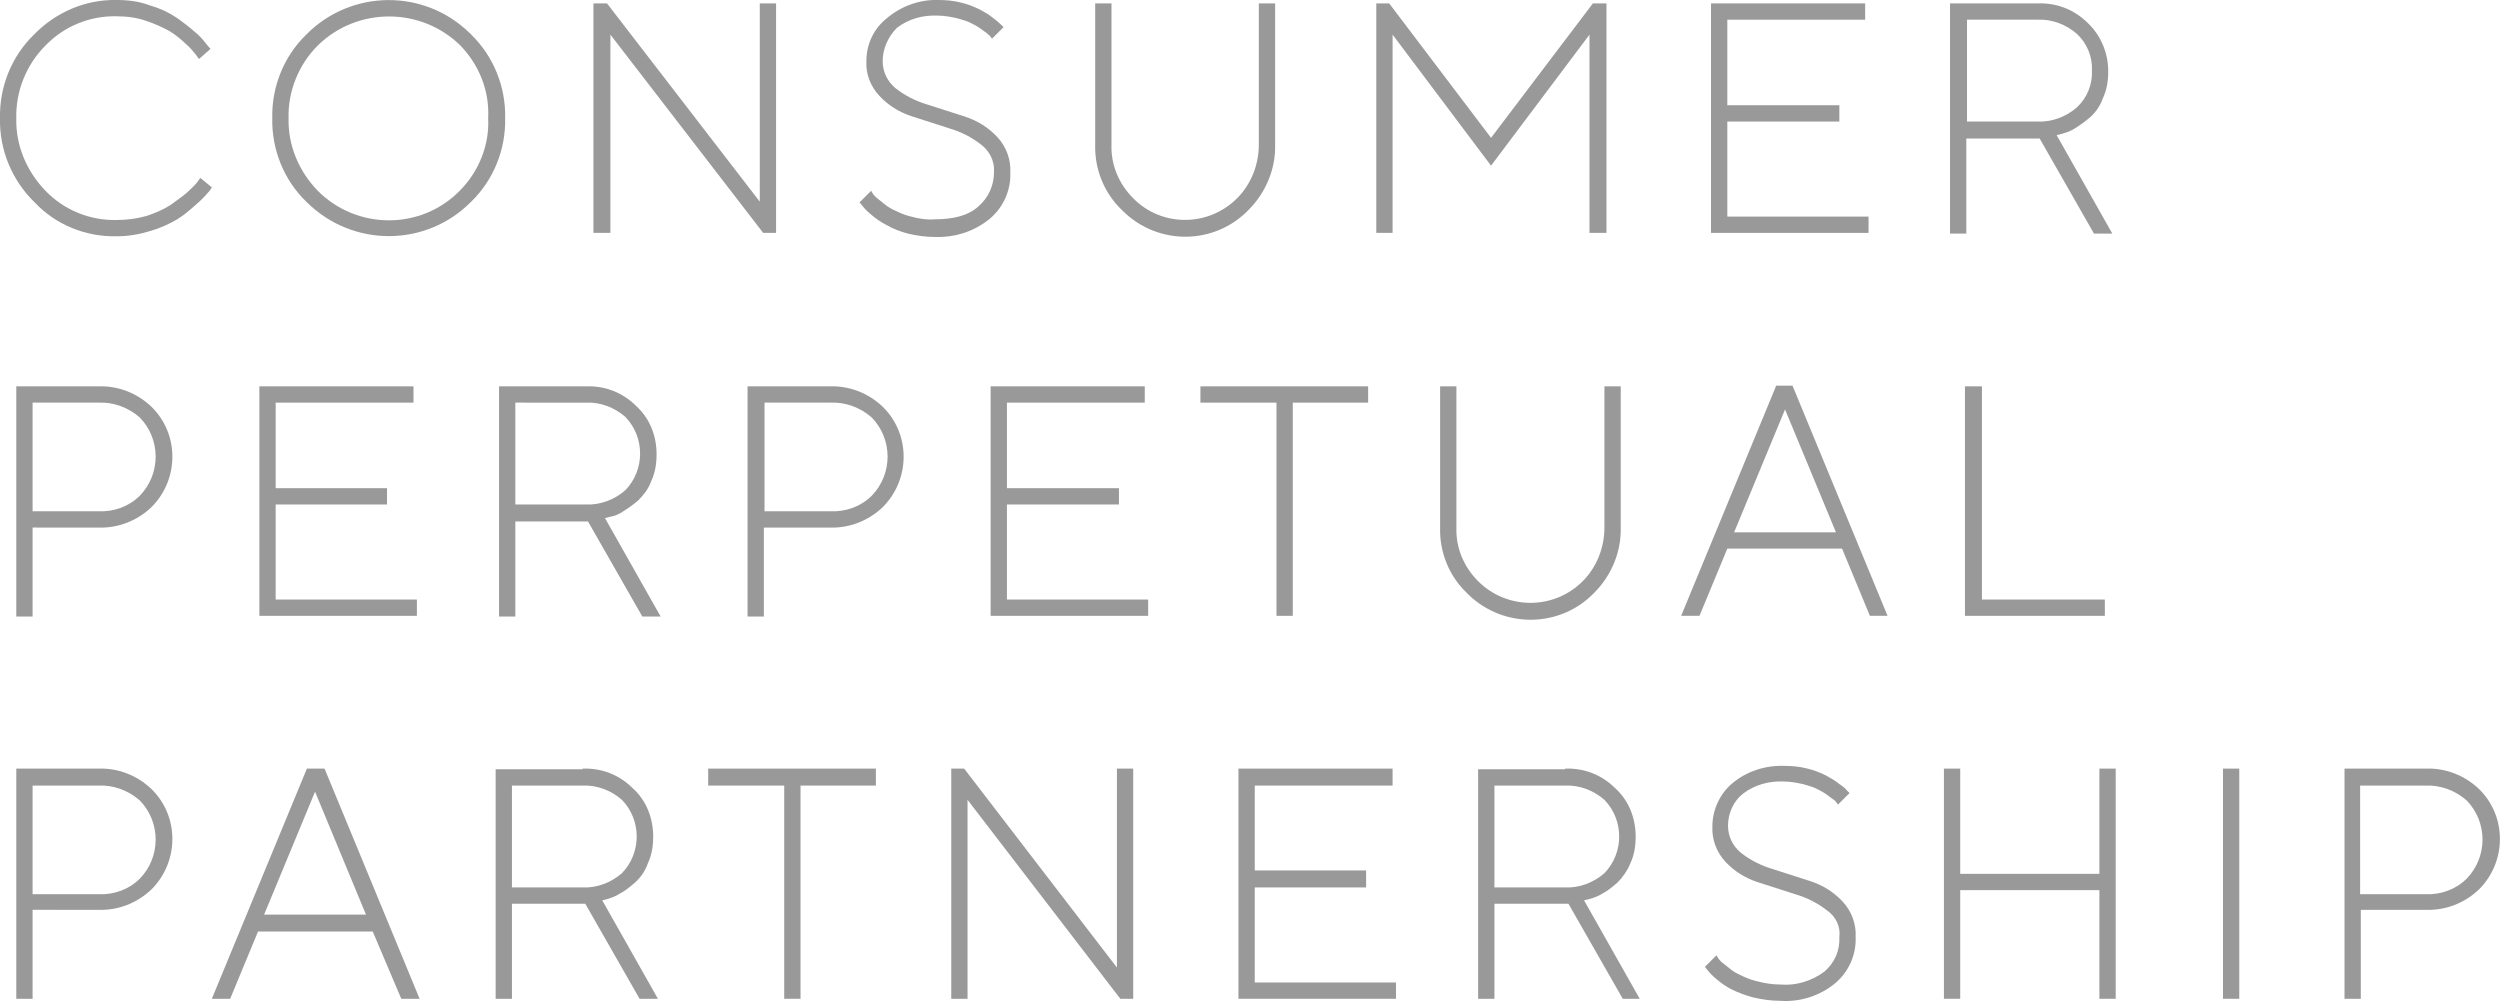 <?xml version="1.0" encoding="utf-8"?>
<!-- Generator: Adobe Illustrator 26.0.3, SVG Export Plug-In . SVG Version: 6.00 Build 0)  -->
<svg version="1.1" id="Ebene_1" xmlns="http://www.w3.org/2000/svg" xmlns:xlink="http://www.w3.org/1999/xlink" x="0px" y="0px"
	 viewBox="0 0 368.2 147.6" style="enable-background:new 0 0 368.2 147.6;" xml:space="preserve">
<style type="text/css">
	.st0{fill:#999999;}
</style>
<g id="Ebene_2_00000147927062444853320800000016707428492285501077_">
	<g id="Layer_1">
		<path class="st0" d="M5,5.1C8.2,1.8,12.6-0.1,17.2,0c1.7,0,3.3,0.2,4.9,0.8c1.4,0.4,2.7,1,3.9,1.8c1,0.7,1.9,1.4,2.7,2.1
			c0.6,0.5,1.2,1.1,1.7,1.8L31,7.2l-1.7,1.5C29.2,8.5,29,8.3,28.8,8c-0.4-0.5-0.9-1.1-1.4-1.5c-0.7-0.7-1.6-1.4-2.4-1.9
			c-1.1-0.6-2.2-1.1-3.4-1.5c-1.4-0.5-2.9-0.7-4.4-0.7C13.2,2.3,9.4,3.9,6.7,6.7c-2.8,2.8-4.4,6.7-4.3,10.7c-0.1,4,1.5,7.8,4.3,10.7
			c2.7,2.8,6.5,4.4,10.5,4.3c1.5,0,3-0.2,4.4-0.6c1.2-0.4,2.4-0.9,3.5-1.6c0.8-0.6,1.7-1.2,2.4-1.8c0.5-0.5,1.1-1,1.5-1.5l0.5-0.7
			l1.7,1.4c-0.1,0.2-0.3,0.5-0.6,0.8c-0.5,0.6-1.1,1.2-1.7,1.7c-0.9,0.8-1.8,1.6-2.8,2.2c-1.2,0.7-2.5,1.3-3.9,1.7
			c-1.6,0.5-3.3,0.8-5,0.8c-4.6,0.1-9-1.7-12.1-5C1.7,26.5-0.1,22,0,17.4C-0.1,12.8,1.7,8.3,5,5.1"/>
		<path class="st0" d="M67.8,6.7C62,1,52.6,1,46.8,6.7c-2.8,2.8-4.4,6.7-4.3,10.7c-0.1,4,1.5,7.8,4.3,10.7c5.8,5.8,15.2,5.8,20.9,0
			c2.8-2.8,4.4-6.7,4.2-10.7C72.1,13.4,70.6,9.6,67.8,6.7 M69.4,29.7c-6.6,6.7-17.4,6.8-24.2,0.1c0,0-0.1-0.1-0.1-0.1
			c-3.3-3.2-5.1-7.7-5-12.3c-0.1-4.6,1.7-9.1,5-12.3c6.6-6.7,17.4-6.8,24.1-0.2C69.3,5,69.4,5,69.4,5.1c3.3,3.2,5.1,7.7,5,12.3
			C74.5,22,72.7,26.5,69.4,29.7"/>
		<polygon class="st0" points="111.9,0.5 111.9,29.7 89.4,0.5 87.4,0.5 87.4,34.3 89.9,34.3 89.9,5.1 112.4,34.3 114.3,34.3 
			114.3,0.5 		"/>
		<path class="st0" d="M144.5,21.3c-1.4-1.1-3-1.9-4.7-2.4c-1.9-0.6-3.7-1.2-5.6-1.8c-1.8-0.6-3.4-1.6-4.7-3c-1.3-1.4-2-3.2-1.9-5.1
			c0-2.5,1.1-4.8,3-6.3c2.1-1.8,4.9-2.8,7.6-2.7c1.1,0,2.3,0.1,3.4,0.4c0.9,0.2,1.9,0.6,2.7,1c0.7,0.4,1.3,0.7,1.9,1.2
			c0.4,0.3,0.9,0.7,1.2,1l0.4,0.4l-1.7,1.7c-0.1-0.1-0.2-0.3-0.3-0.4c-0.3-0.3-0.7-0.6-1-0.8c-0.5-0.4-1-0.7-1.6-1
			c-0.7-0.4-1.5-0.6-2.2-0.8c-0.9-0.2-1.9-0.4-2.9-0.4c-2.2-0.1-4.3,0.5-6,1.8C130.8,5.4,130,7.2,130,9c0,1.6,0.7,3,1.9,4
			c1.4,1.1,3,1.9,4.7,2.4c1.9,0.6,3.7,1.2,5.6,1.8c1.8,0.6,3.4,1.6,4.7,3c1.3,1.4,2,3.3,1.9,5.2c0.1,2.6-1,5.1-3,6.8
			c-2.3,1.9-5.2,2.8-8.1,2.7c-1.4,0-2.7-0.2-4-0.5c-1.1-0.3-2.2-0.7-3.2-1.3c-0.8-0.4-1.5-0.9-2.2-1.5c-0.5-0.4-0.9-0.8-1.3-1.3
			l-0.4-0.5l1.7-1.7c0.1,0.2,0.2,0.3,0.3,0.5c0.3,0.4,0.7,0.7,1.1,1c0.6,0.5,1.2,1,1.9,1.3c0.8,0.4,1.7,0.8,2.6,1
			c1.1,0.3,2.3,0.5,3.5,0.4c2.8,0,5-0.6,6.4-1.9c1.5-1.3,2.3-3.1,2.3-5.1C146.5,23.7,145.7,22.2,144.5,21.3"/>
		<path class="st0" d="M182.2,29.2c2.1-2.1,3.2-5,3.2-7.9V0.5h2.4v20.8c0.1,3.6-1.4,7.1-3.9,9.6c-5,5.2-13.3,5.3-18.5,0.2
			c-0.1-0.1-0.2-0.2-0.2-0.2c-2.6-2.5-4-6-3.9-9.6V0.5h2.4v20.8c-0.1,3,1.1,5.8,3.2,7.9C171,33.4,177.9,33.5,182.2,29.2
			C182.1,29.2,182.1,29.2,182.2,29.2"/>
		<polygon class="st0" points="234.6,0.5 219.6,20.3 204.6,0.5 202.7,0.5 202.7,34.3 205.1,34.3 205.1,5.1 219.6,24.4 234.1,5.1 
			234.1,34.3 236.6,34.3 236.6,0.5 		"/>
		<polygon class="st0" points="252,0.5 252,34.3 275.2,34.3 275.2,31.9 254.4,31.9 254.4,17.9 270.9,17.9 270.9,15.5 254.4,15.5 
			254.4,2.9 274.7,2.9 274.7,0.5 		"/>
		<path class="st0" d="M289.7,2.9v15h10.4c2.1,0.1,4.2-0.7,5.8-2.1c1.5-1.4,2.3-3.4,2.2-5.4c0.1-2-0.7-4-2.2-5.4
			c-1.6-1.4-3.7-2.2-5.8-2.1H289.7z M300.1,0.5c2.8-0.1,5.4,0.9,7.4,2.9c1.9,1.8,3,4.4,3,7.1c0,1.4-0.2,2.7-0.8,4
			c-0.4,1.1-1,2-1.9,2.8c-0.7,0.6-1.4,1.1-2.2,1.6c-0.6,0.4-1.2,0.6-1.9,0.8l-0.8,0.2l8.2,14.5h-2.7l-8-14h-10.8v14h-2.4V0.5H300.1z
			"/>
		<path class="st0" d="M4.8,59.3v16h9.7c2.3,0.1,4.5-0.7,6.1-2.3c3.1-3.2,3.1-8.3,0-11.5c-1.7-1.5-3.9-2.3-6.1-2.2H4.8z M14.5,56.9
			c2.9-0.1,5.7,1,7.8,3c4.1,4,4.1,10.6,0.1,14.7c0,0,0,0-0.1,0.1c-2.1,2-4.9,3.1-7.8,3H4.8v13.1H2.4V56.9H14.5z"/>
		<polygon class="st0" points="61.4,88.3 61.4,90.7 38.2,90.7 38.2,56.9 60.9,56.9 60.9,59.3 40.6,59.3 40.6,71.9 57,71.9 57,74.3 
			40.6,74.3 40.6,88.3 		"/>
		<path class="st0" d="M75.9,59.3v15h10.4c2.1,0.1,4.2-0.7,5.8-2.1c2.9-3,2.9-7.8,0-10.8c-1.6-1.4-3.7-2.2-5.8-2.1L75.9,59.3z
			 M86.3,56.9c2.8-0.1,5.4,0.9,7.4,2.9c2,1.8,3,4.4,3,7.1c0,1.4-0.2,2.7-0.8,4c-0.4,1.1-1.1,2-1.9,2.8c-0.7,0.6-1.4,1.1-2.2,1.6
			c-0.6,0.4-1.2,0.7-1.9,0.8l-0.8,0.2l8.2,14.5h-2.7l-8-14H75.9v14h-2.4V56.9H86.3z"/>
		<path class="st0" d="M112.6,59.3v16h9.7c2.3,0.1,4.5-0.7,6.1-2.3c3.1-3.2,3.1-8.3,0-11.5c-1.7-1.5-3.9-2.3-6.1-2.2H112.6z
			 M122.2,56.9c2.9-0.1,5.7,1,7.8,3c4.1,4,4.1,10.6,0.1,14.7c0,0,0,0-0.1,0.1c-2.1,2-4.9,3.1-7.8,3h-9.7v13.1h-2.4V56.9H122.2z"/>
		<polygon class="st0" points="169.1,88.3 169.1,90.7 145.9,90.7 145.9,56.9 168.6,56.9 168.6,59.3 148.3,59.3 148.3,71.9 
			164.8,71.9 164.8,74.3 148.3,74.3 148.3,88.3 		"/>
		<polygon class="st0" points="201.5,56.9 201.5,59.3 190.4,59.3 190.4,90.7 188,90.7 188,59.3 176.8,59.3 176.8,56.9 		"/>
		<path class="st0" d="M233.1,85.6c2.1-2.1,3.2-5,3.2-7.9V56.9h2.4v20.8c0.1,3.6-1.4,7.1-3.9,9.6c-5,5.2-13.3,5.3-18.5,0.3
			c-0.1-0.1-0.2-0.2-0.3-0.3c-2.6-2.5-4-6-3.9-9.6V56.9h2.4v20.8c-0.1,3,1.1,5.8,3.2,7.9C221.9,89.8,228.8,89.9,233.1,85.6
			C233.1,85.6,233.1,85.6,233.1,85.6"/>
		<path class="st0" d="M262.9,60.3l-7.5,18.1h15L262.9,60.3z M254.4,80.8l-4.1,9.9h-2.7l14-33.9h2.4l14,33.9h-2.6l-4.1-9.9H254.4z"
			/>
		<polygon class="st0" points="289.4,90.7 289.4,56.9 291.9,56.9 291.9,88.3 310,88.3 310,90.7 		"/>
		<path class="st0" d="M4.8,115.7v16h9.7c2.3,0.1,4.5-0.7,6.1-2.3c3.1-3.2,3.1-8.3,0-11.5c-1.7-1.5-3.9-2.3-6.1-2.2L4.8,115.7z
			 M14.5,113.2c2.9-0.1,5.7,1,7.8,3c4.1,4,4.1,10.6,0.1,14.7c0,0-0.1,0.1-0.1,0.1c-2.1,2-4.9,3.1-7.8,3H4.8v13.1H2.4v-33.9H14.5z"/>
		<path class="st0" d="M46.4,116.6l7.5,18.1h-15L46.4,116.6z M45.2,113.2l-14,33.9h2.7l4.1-9.9h16.9l4.2,9.9h2.7l-14-33.9H45.2z"/>
		<path class="st0" d="M75.4,115.7v15h10.4c2.1,0.1,4.2-0.7,5.8-2.1c2.9-3,2.9-7.8,0-10.8c-1.6-1.4-3.7-2.2-5.8-2.1L75.4,115.7z
			 M85.8,113.2c2.8-0.1,5.4,0.9,7.4,2.9c2,1.8,3,4.4,3,7.1c0,1.4-0.2,2.7-0.8,4c-0.4,1.1-1,2-1.9,2.8c-0.7,0.6-1.4,1.2-2.2,1.6
			c-0.6,0.4-1.2,0.6-1.8,0.8l-0.8,0.2l8.2,14.5h-2.7l-8-14H75.4v14h-2.4v-33.8H85.8z"/>
		<polygon class="st0" points="104.3,113.2 104.3,115.7 115.5,115.7 115.5,147.1 117.9,147.1 117.9,115.7 129,115.7 129,113.2 		"/>
		<polygon class="st0" points="164.5,113.2 164.5,142.5 142,113.2 140.1,113.2 140.1,147.1 142.5,147.1 142.5,117.8 165,147.1 
			166.9,147.1 166.9,113.2 		"/>
		<polygon class="st0" points="182.4,113.2 182.4,147.1 205.6,147.1 205.6,144.7 184.8,144.7 184.8,130.7 201.2,130.7 201.2,128.2 
			184.8,128.2 184.8,115.7 205.1,115.7 205.1,113.2 		"/>
		<path class="st0" d="M220.1,115.7v15h10.4c2.1,0.1,4.2-0.7,5.8-2.1c2.9-3,2.9-7.8,0-10.8c-1.6-1.4-3.7-2.2-5.8-2.1L220.1,115.7z
			 M230.5,113.2c2.8-0.1,5.4,0.9,7.4,2.9c2,1.8,3,4.4,3,7.1c0,1.4-0.2,2.7-0.8,4c-0.4,1-1.1,2-1.9,2.8c-0.7,0.6-1.4,1.2-2.2,1.6
			c-0.6,0.4-1.2,0.6-1.9,0.8l-0.8,0.2l8.2,14.5H239l-8-14h-10.9v14h-2.4v-33.8H230.5z"/>
		<path class="st0" d="M269.1,134.1c-1.4-1.1-3-1.9-4.7-2.4c-1.9-0.6-3.7-1.2-5.6-1.8c-1.8-0.6-3.4-1.6-4.7-3
			c-1.3-1.4-2-3.3-1.9-5.2c0-2.4,1.1-4.8,2.9-6.3c2.1-1.8,4.9-2.7,7.7-2.6c1.1,0,2.3,0.1,3.4,0.4c0.9,0.2,1.9,0.6,2.7,1
			c0.7,0.4,1.3,0.7,1.9,1.2c0.4,0.3,0.9,0.6,1.2,1l0.4,0.4l-1.7,1.7c-0.1-0.1-0.2-0.3-0.3-0.4c-0.1-0.2-0.5-0.4-1-0.8
			c-0.5-0.4-1-0.7-1.6-1c-0.7-0.4-1.5-0.6-2.2-0.8c-0.9-0.2-1.9-0.4-2.9-0.4c-2.2-0.1-4.3,0.5-6,1.8c-1.4,1.1-2.2,2.9-2.2,4.7
			c0,1.6,0.7,3,1.9,4c1.4,1.1,3,1.9,4.7,2.4c1.9,0.6,3.7,1.2,5.6,1.8c1.8,0.6,3.4,1.6,4.7,3c1.3,1.4,2,3.3,1.9,5.2
			c0.1,2.6-1,5.1-3,6.8c-2.3,1.9-5.2,2.8-8.1,2.6c-1.4,0-2.7-0.2-4-0.5c-1.1-0.3-2.2-0.7-3.2-1.2c-0.8-0.4-1.5-0.9-2.2-1.5
			c-0.5-0.4-0.9-0.8-1.3-1.3l-0.4-0.5l1.7-1.7c0.1,0.2,0.2,0.3,0.3,0.5c0.3,0.4,0.7,0.7,1.1,1c0.6,0.5,1.2,1,1.9,1.3
			c0.8,0.4,1.7,0.8,2.6,1c1.1,0.3,2.3,0.5,3.5,0.5c2.3,0.2,4.6-0.5,6.5-1.9c1.5-1.3,2.3-3.1,2.2-5.1
			C271.1,136.5,270.4,135,269.1,134.1"/>
		<polygon class="st0" points="309.2,113.2 309.2,128.7 288.7,128.7 288.7,113.2 286.3,113.2 286.3,147.1 288.7,147.1 288.7,131.1 
			309.2,131.1 309.2,147.1 311.6,147.1 311.6,113.2 		"/>
		<rect x="327.4" y="113.2" class="st0" width="2.4" height="33.9"/>
		<path class="st0" d="M347.6,115.7v16h9.6c2.3,0.1,4.5-0.7,6.1-2.3c3.1-3.2,3.1-8.3,0-11.5c-1.7-1.5-3.9-2.3-6.1-2.2L347.6,115.7z
			 M357.3,113.2c2.9-0.1,5.7,1,7.8,3c4.1,4,4.1,10.6,0.1,14.7c0,0-0.1,0.1-0.1,0.1c-2.1,2-4.9,3.1-7.8,3h-9.6v13.1h-2.4v-33.9H357.3
			z"/>
	</g>
</g>
</svg>
